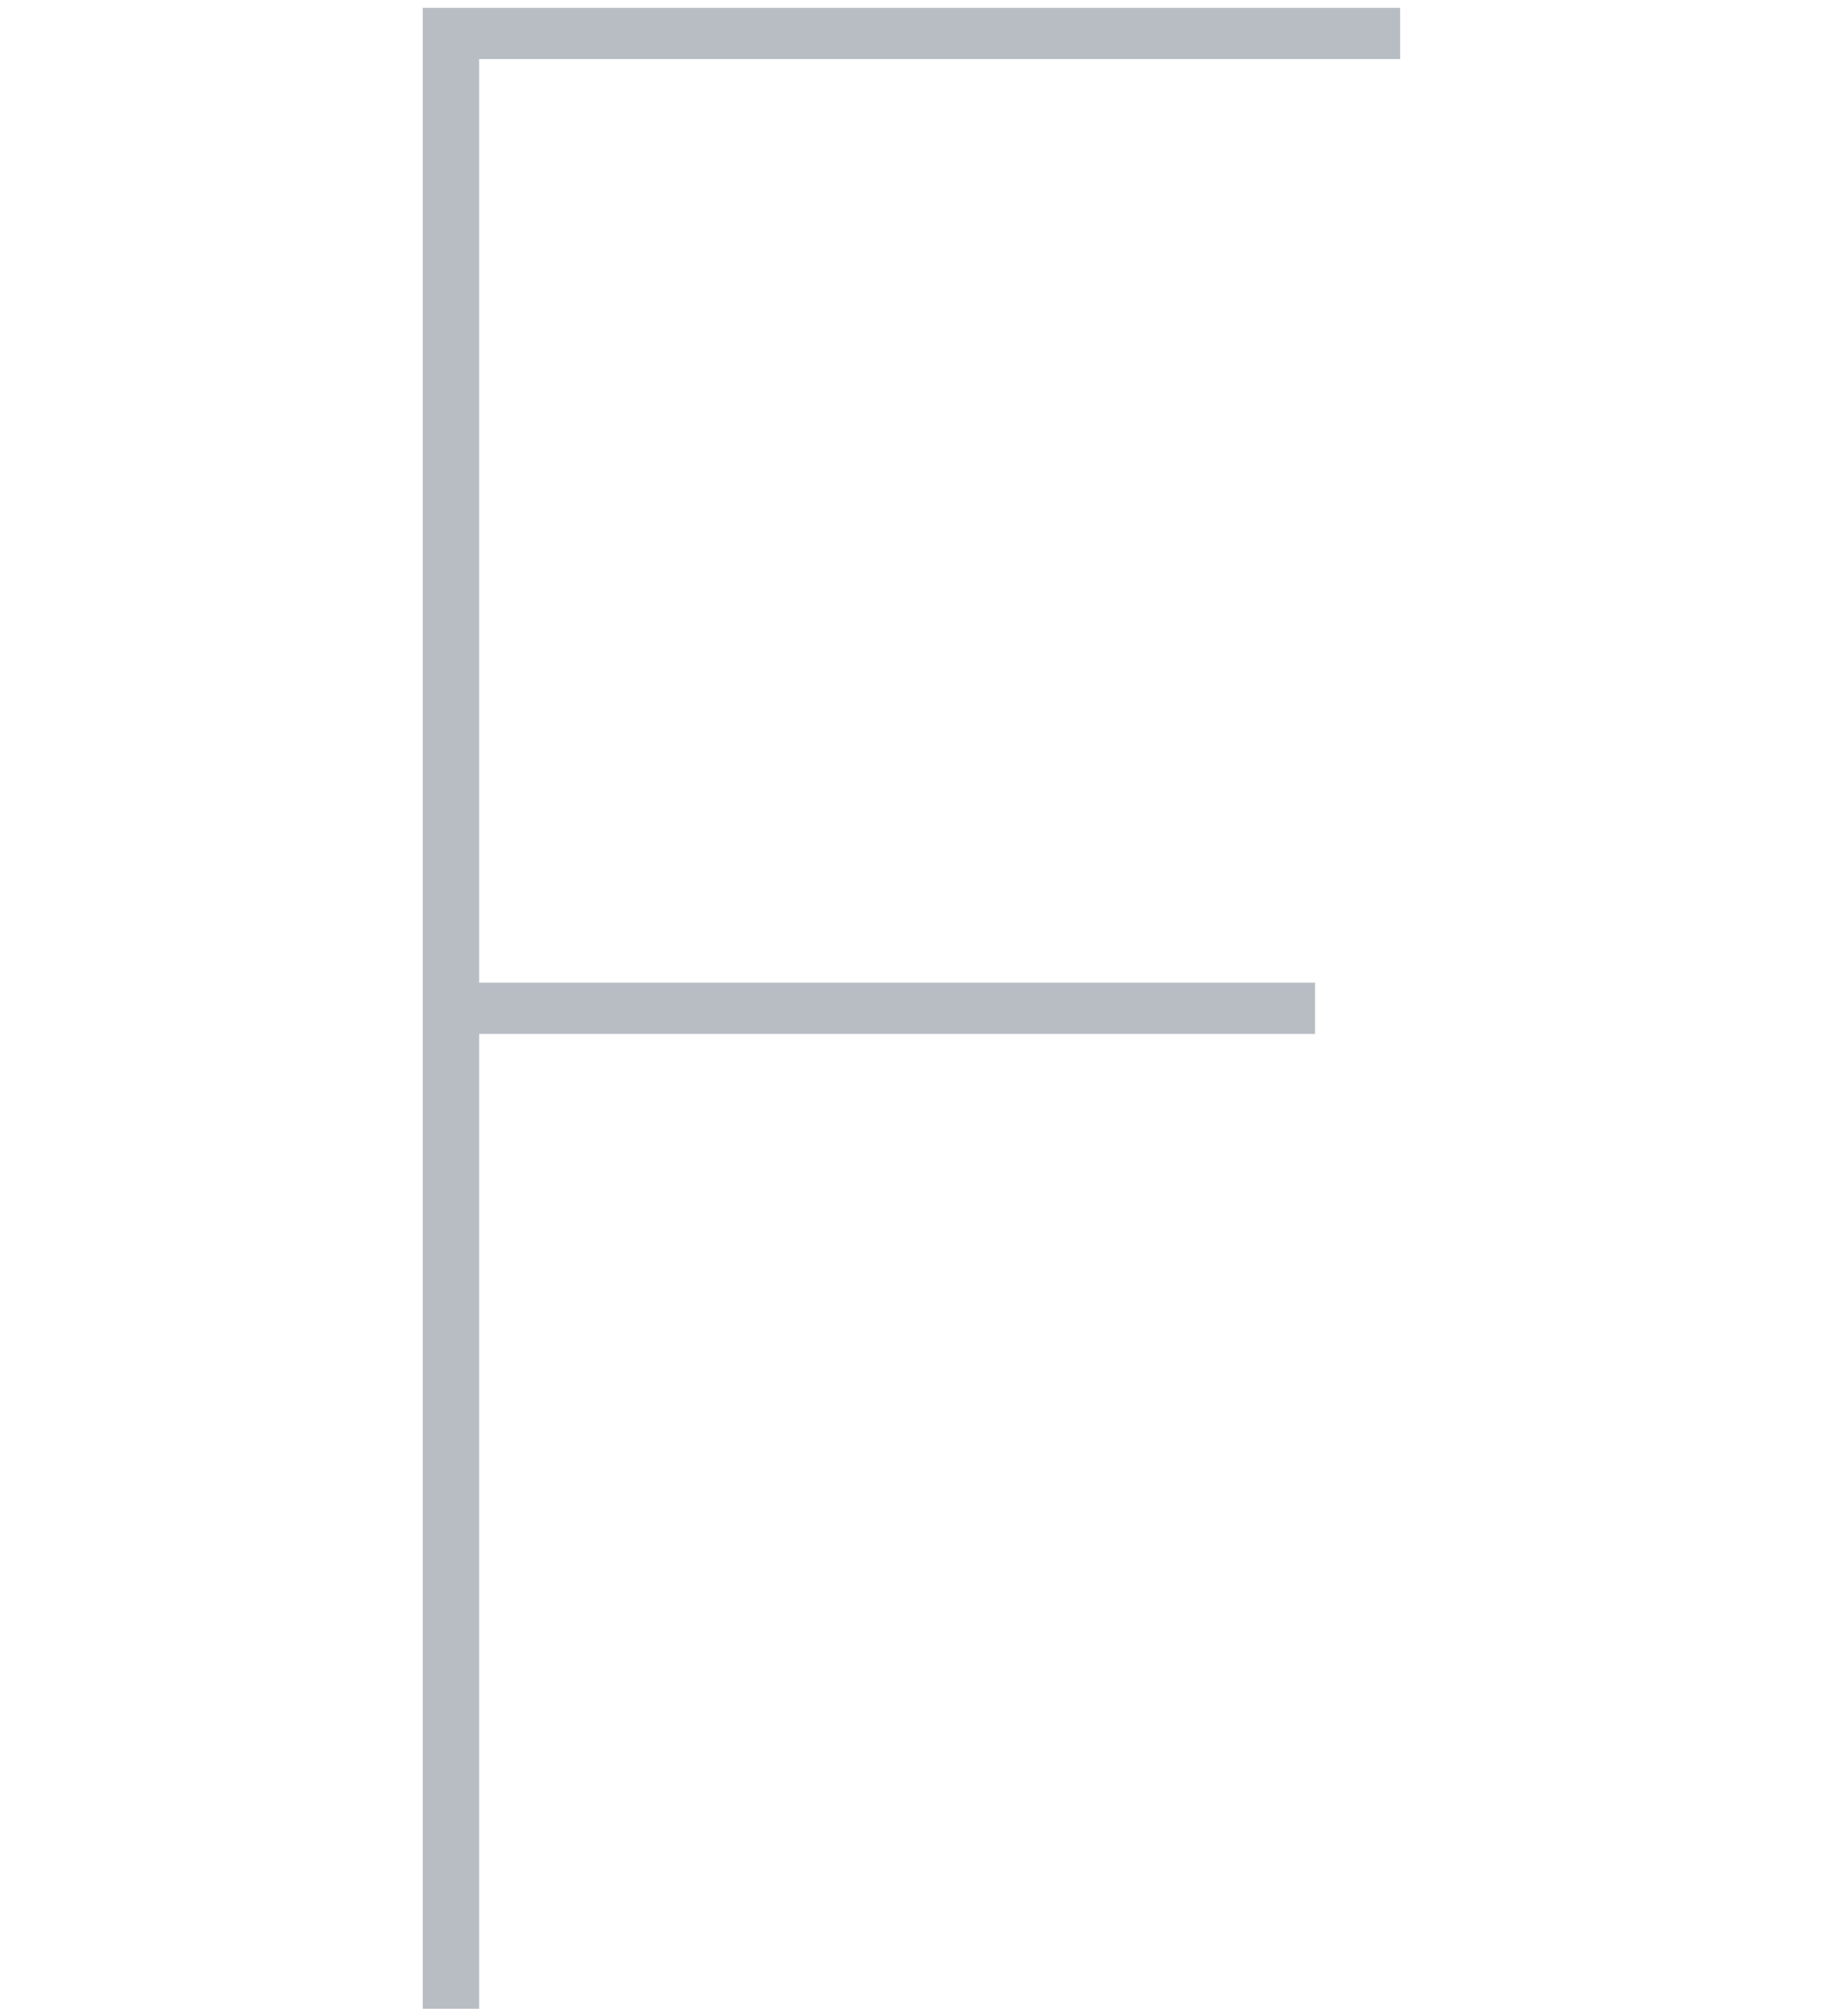 <svg xmlns="http://www.w3.org/2000/svg" xmlns:xlink="http://www.w3.org/1999/xlink" id="Calque_1" x="0px" y="0px" viewBox="0 0 209.9 232.2" style="enable-background:new 0 0 209.9 232.2;" xml:space="preserve"><style type="text/css">	.st0{fill:#B7BDC3;}</style><g>	<path class="st0" d="M161.3,0.9v5.9H55.2v106.4h96.3v5.9H55.2v112.3h-6.5V0.9H161.3z"></path></g></svg>